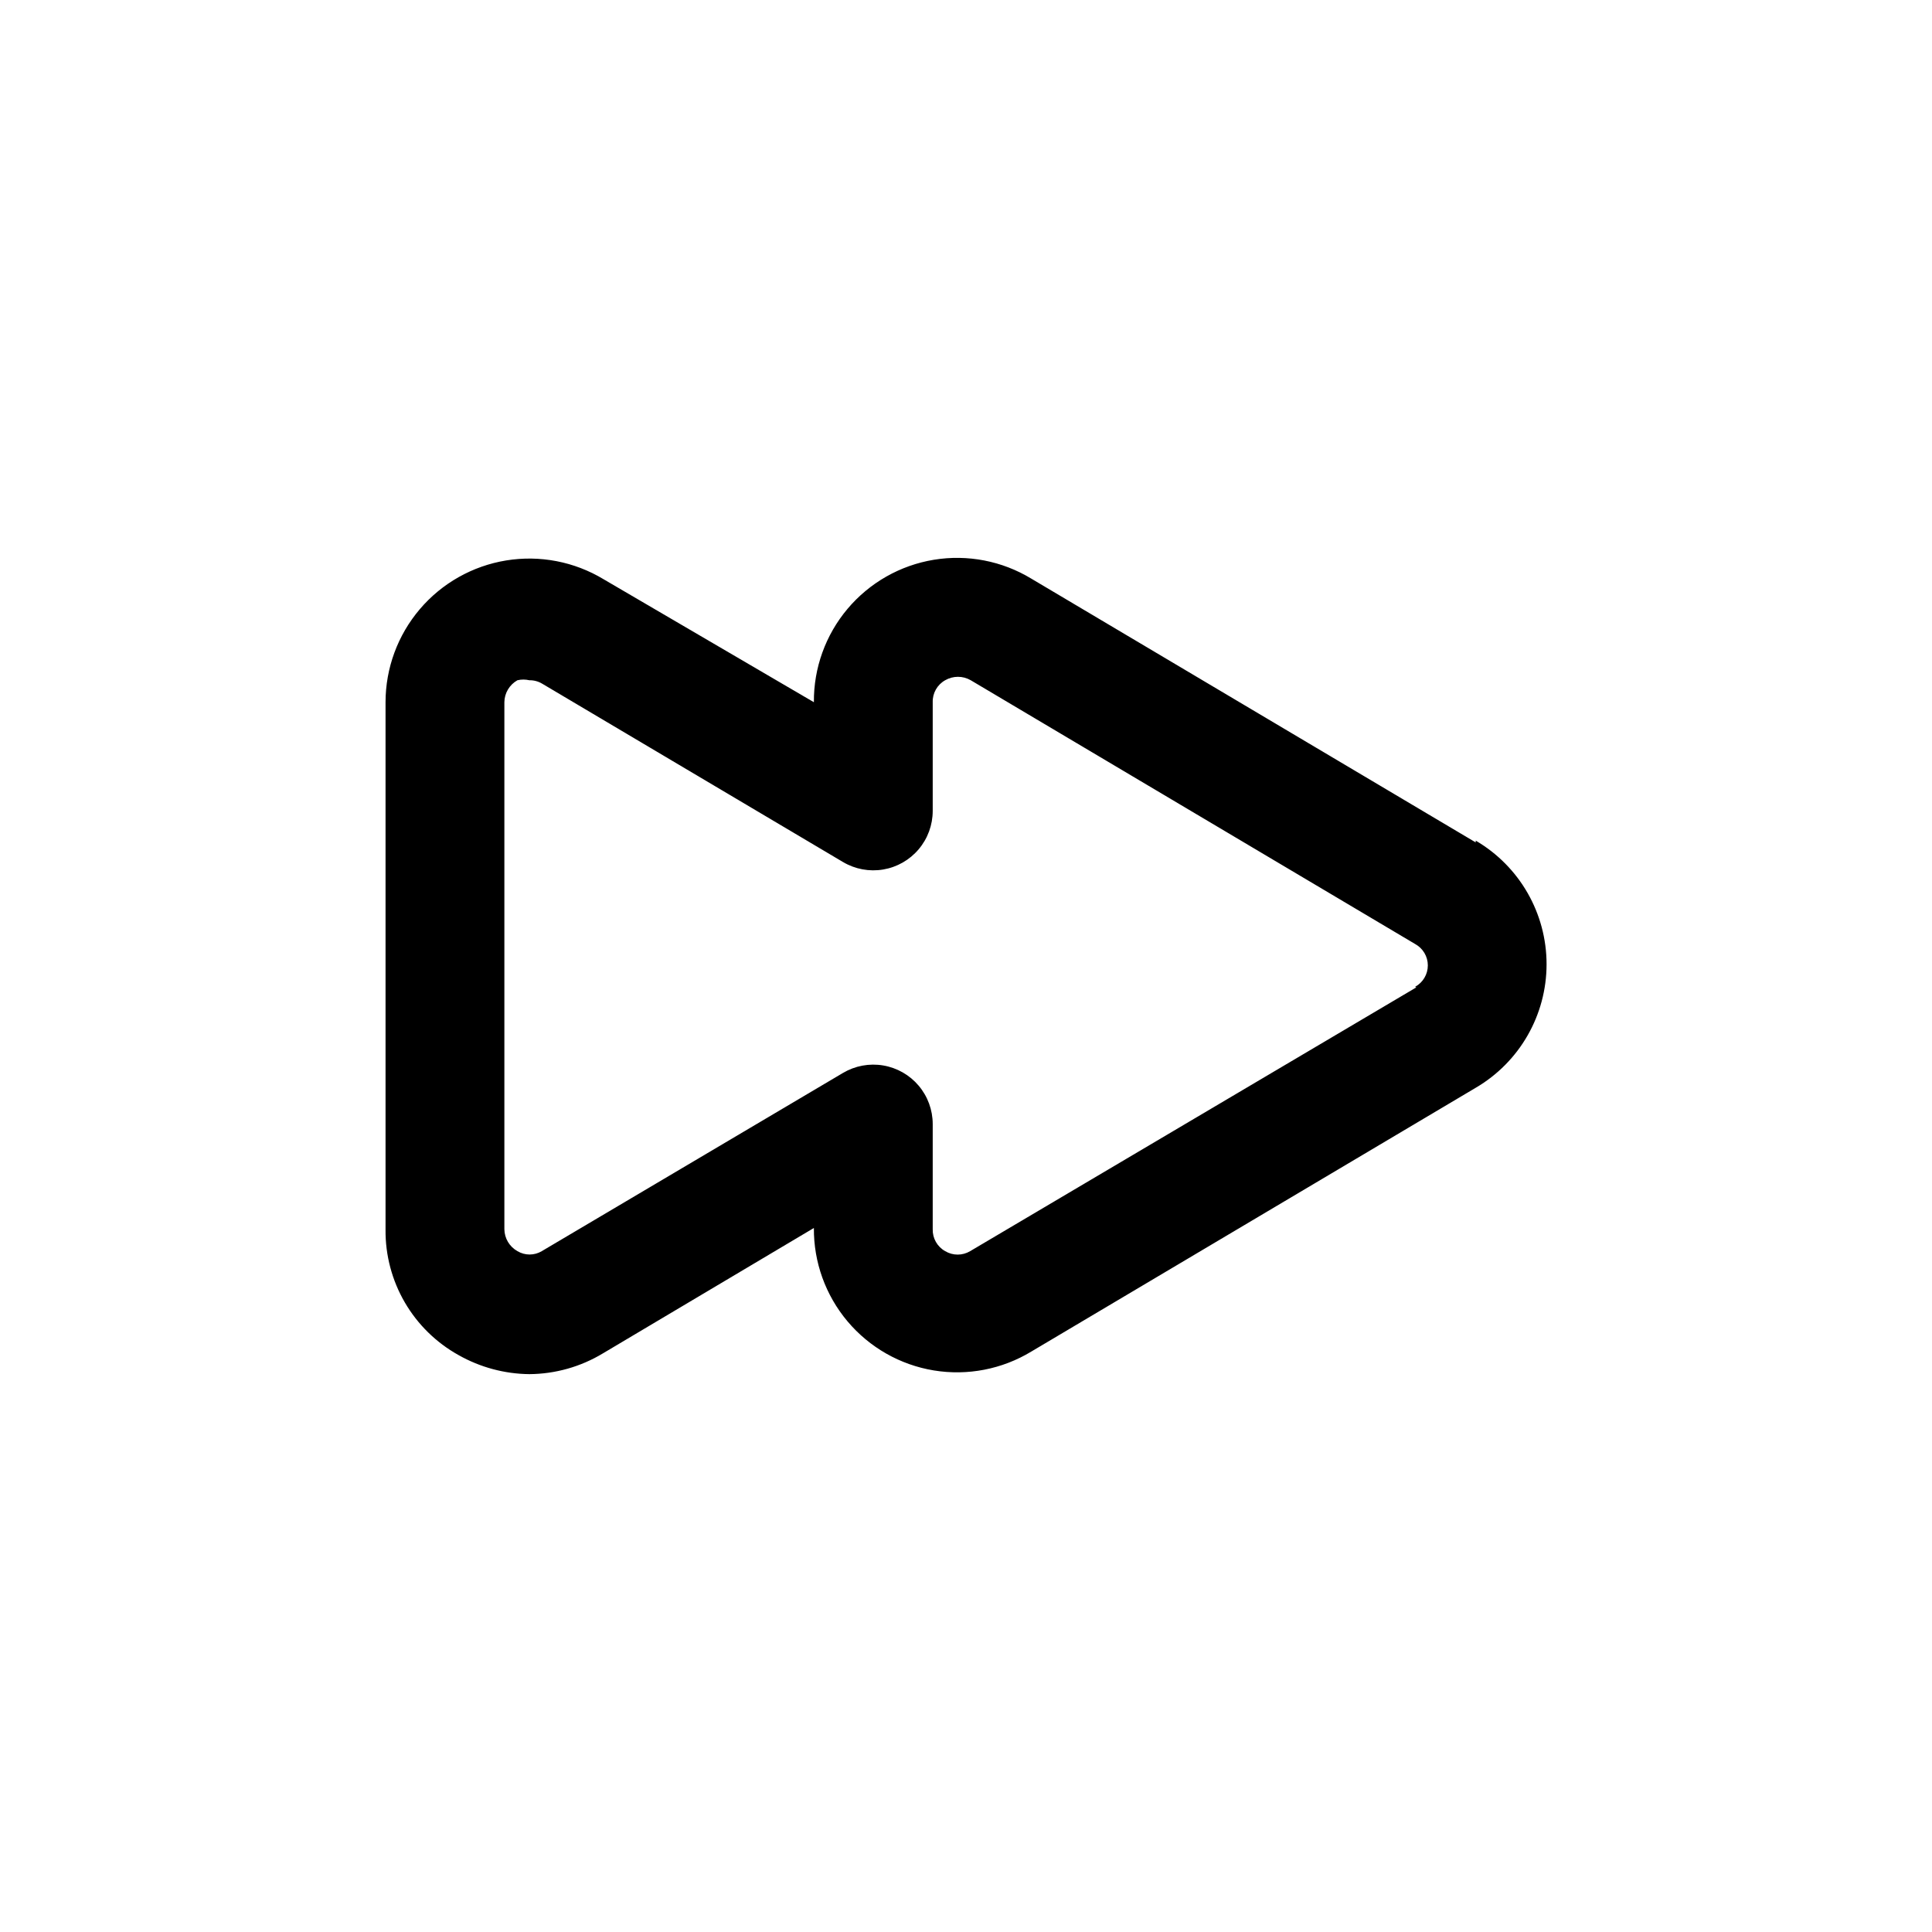 <?xml version="1.0" encoding="UTF-8"?>
<!-- Uploaded to: SVG Repo, www.svgrepo.com, Generator: SVG Repo Mixer Tools -->
<svg fill="#000000" width="800px" height="800px" version="1.1" viewBox="144 144 512 512" xmlns="http://www.w3.org/2000/svg">
 <path d="m535.08 367.25-117.77-69.902c-7.738-4.695-16.898-6.469-25.828-5.004-8.93 1.469-17.043 6.078-22.875 13-5.828 6.922-8.992 15.699-8.918 24.75l-55.734-32.59c-7.738-4.668-16.887-6.434-25.805-4.981-8.922 1.453-17.035 6.027-22.891 12.91-5.859 6.883-9.078 15.625-9.086 24.66v139.81c-0.059 6.766 1.711 13.422 5.117 19.27 3.41 5.848 8.332 10.664 14.246 13.949 5.719 3.234 12.168 4.969 18.738 5.039 6.883-0.047 13.629-1.949 19.52-5.512l55.891-33.219h0.004c-0.074 9.051 3.09 17.828 8.918 24.75 5.832 6.922 13.945 11.535 22.875 13 8.93 1.465 18.09-0.309 25.828-5.004l117.77-69.902c11.633-6.805 18.777-19.27 18.777-32.746 0-13.477-7.144-25.941-18.777-32.75zm-15.742 38.414-118.24 69.906c-2.039 1.215-4.578 1.215-6.613 0-2.102-1.172-3.375-3.418-3.305-5.824v-27.867c-0.004-3.723-1.32-7.324-3.727-10.168-2.402-2.84-5.734-4.738-9.406-5.356-3.672-0.617-7.441 0.086-10.641 1.98l-79.824 47.23v0.004c-1.988 1.188-4.469 1.188-6.453 0-2.113-1.184-3.438-3.402-3.465-5.824v-139.65c0.027-2.422 1.352-4.641 3.465-5.824 1.035-0.242 2.109-0.242 3.148 0 1.219-0.02 2.422 0.309 3.461 0.945l79.664 47.23h0.004c3.199 1.898 6.969 2.602 10.641 1.984 3.672-0.617 7.004-2.516 9.406-5.359 2.406-2.84 3.723-6.441 3.727-10.164v-28.812c-0.07-2.406 1.203-4.652 3.305-5.824 2.094-1.211 4.676-1.211 6.769 0l117.77 69.902c2.074 1.133 3.367 3.305 3.367 5.668 0 2.363-1.293 4.539-3.367 5.668z"/>
</svg>